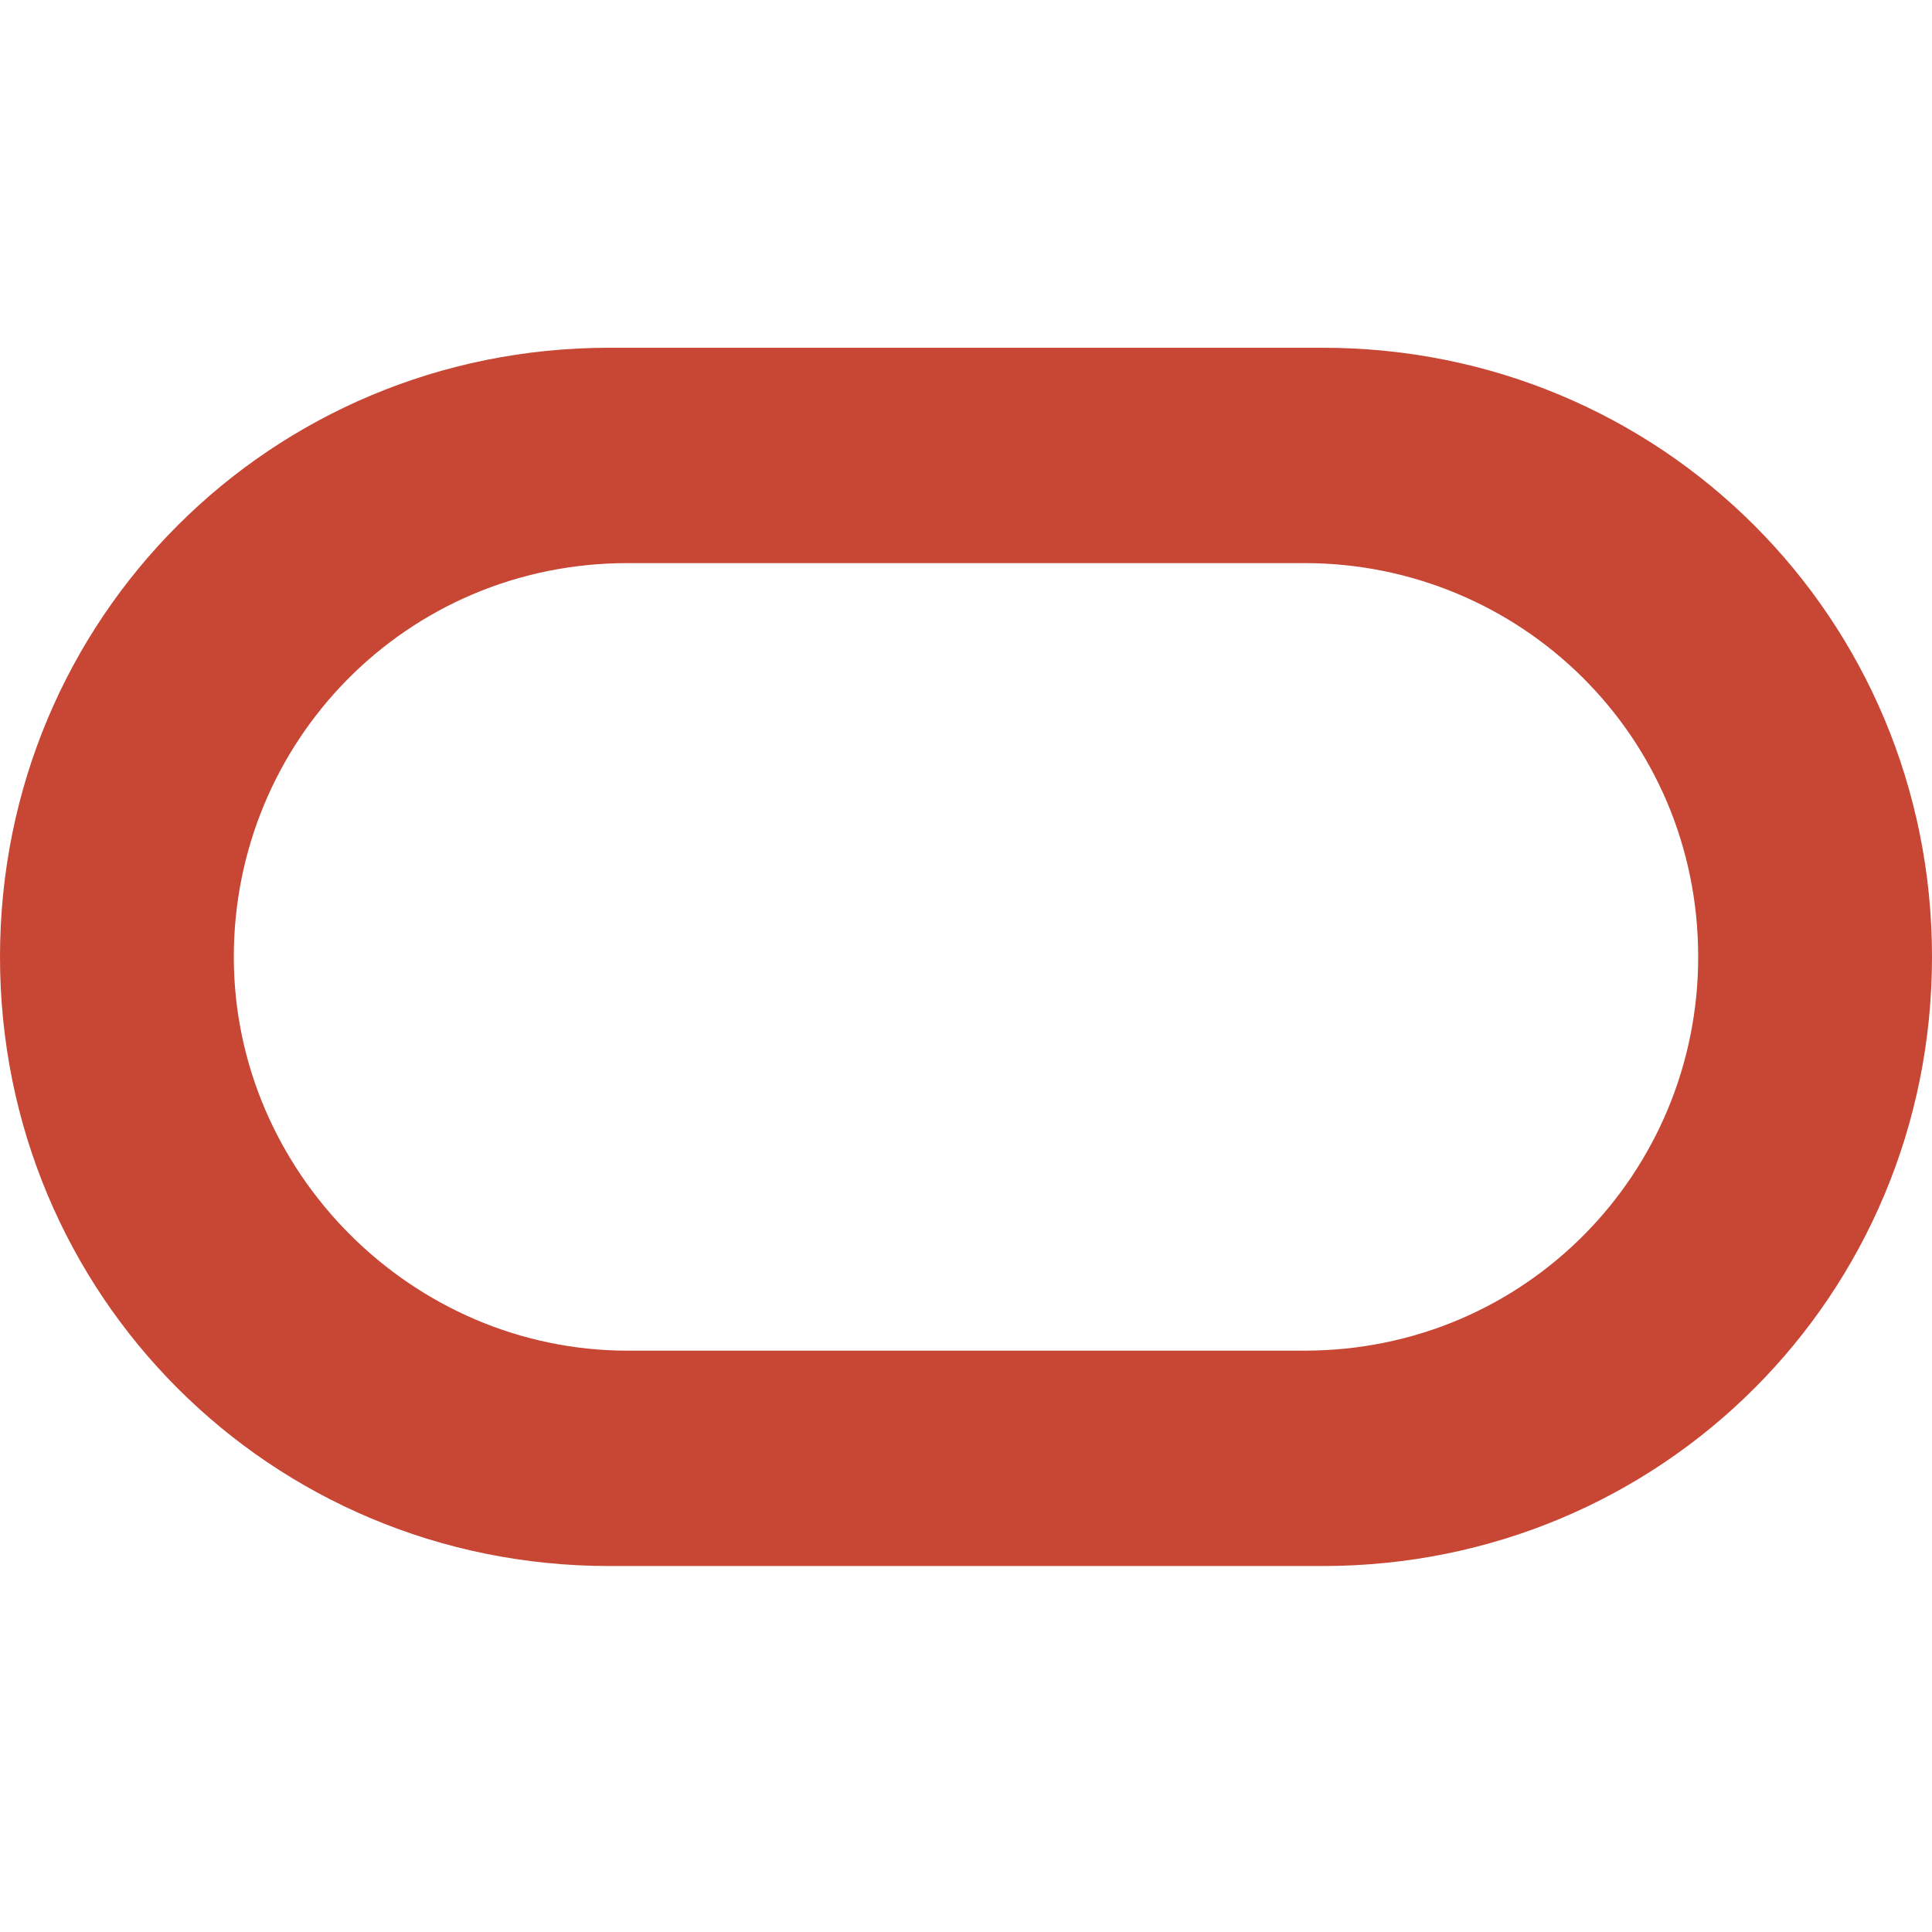 <svg width="100" height="100" viewBox="0 0 100 100" fill="none" xmlns="http://www.w3.org/2000/svg">
<g id="oracle">
<g id="oracle_2">
<path id="Vector" d="M31.529 81.057C14.013 81.057 0 67.044 0 49.528C0 32.012 14.013 18 31.529 18H68.471C85.987 18 100 32.012 100 49.528C100 67.044 85.987 81.057 68.471 81.057H31.529ZM67.516 69.91C78.981 69.91 87.898 60.675 87.898 49.528C87.898 38.063 78.662 29.146 67.516 29.146H32.484C21.019 29.146 12.102 38.382 12.102 49.528C12.102 60.675 21.338 69.91 32.484 69.91H67.516Z" fill="#C74634"/>
</g>
</g>
</svg>

